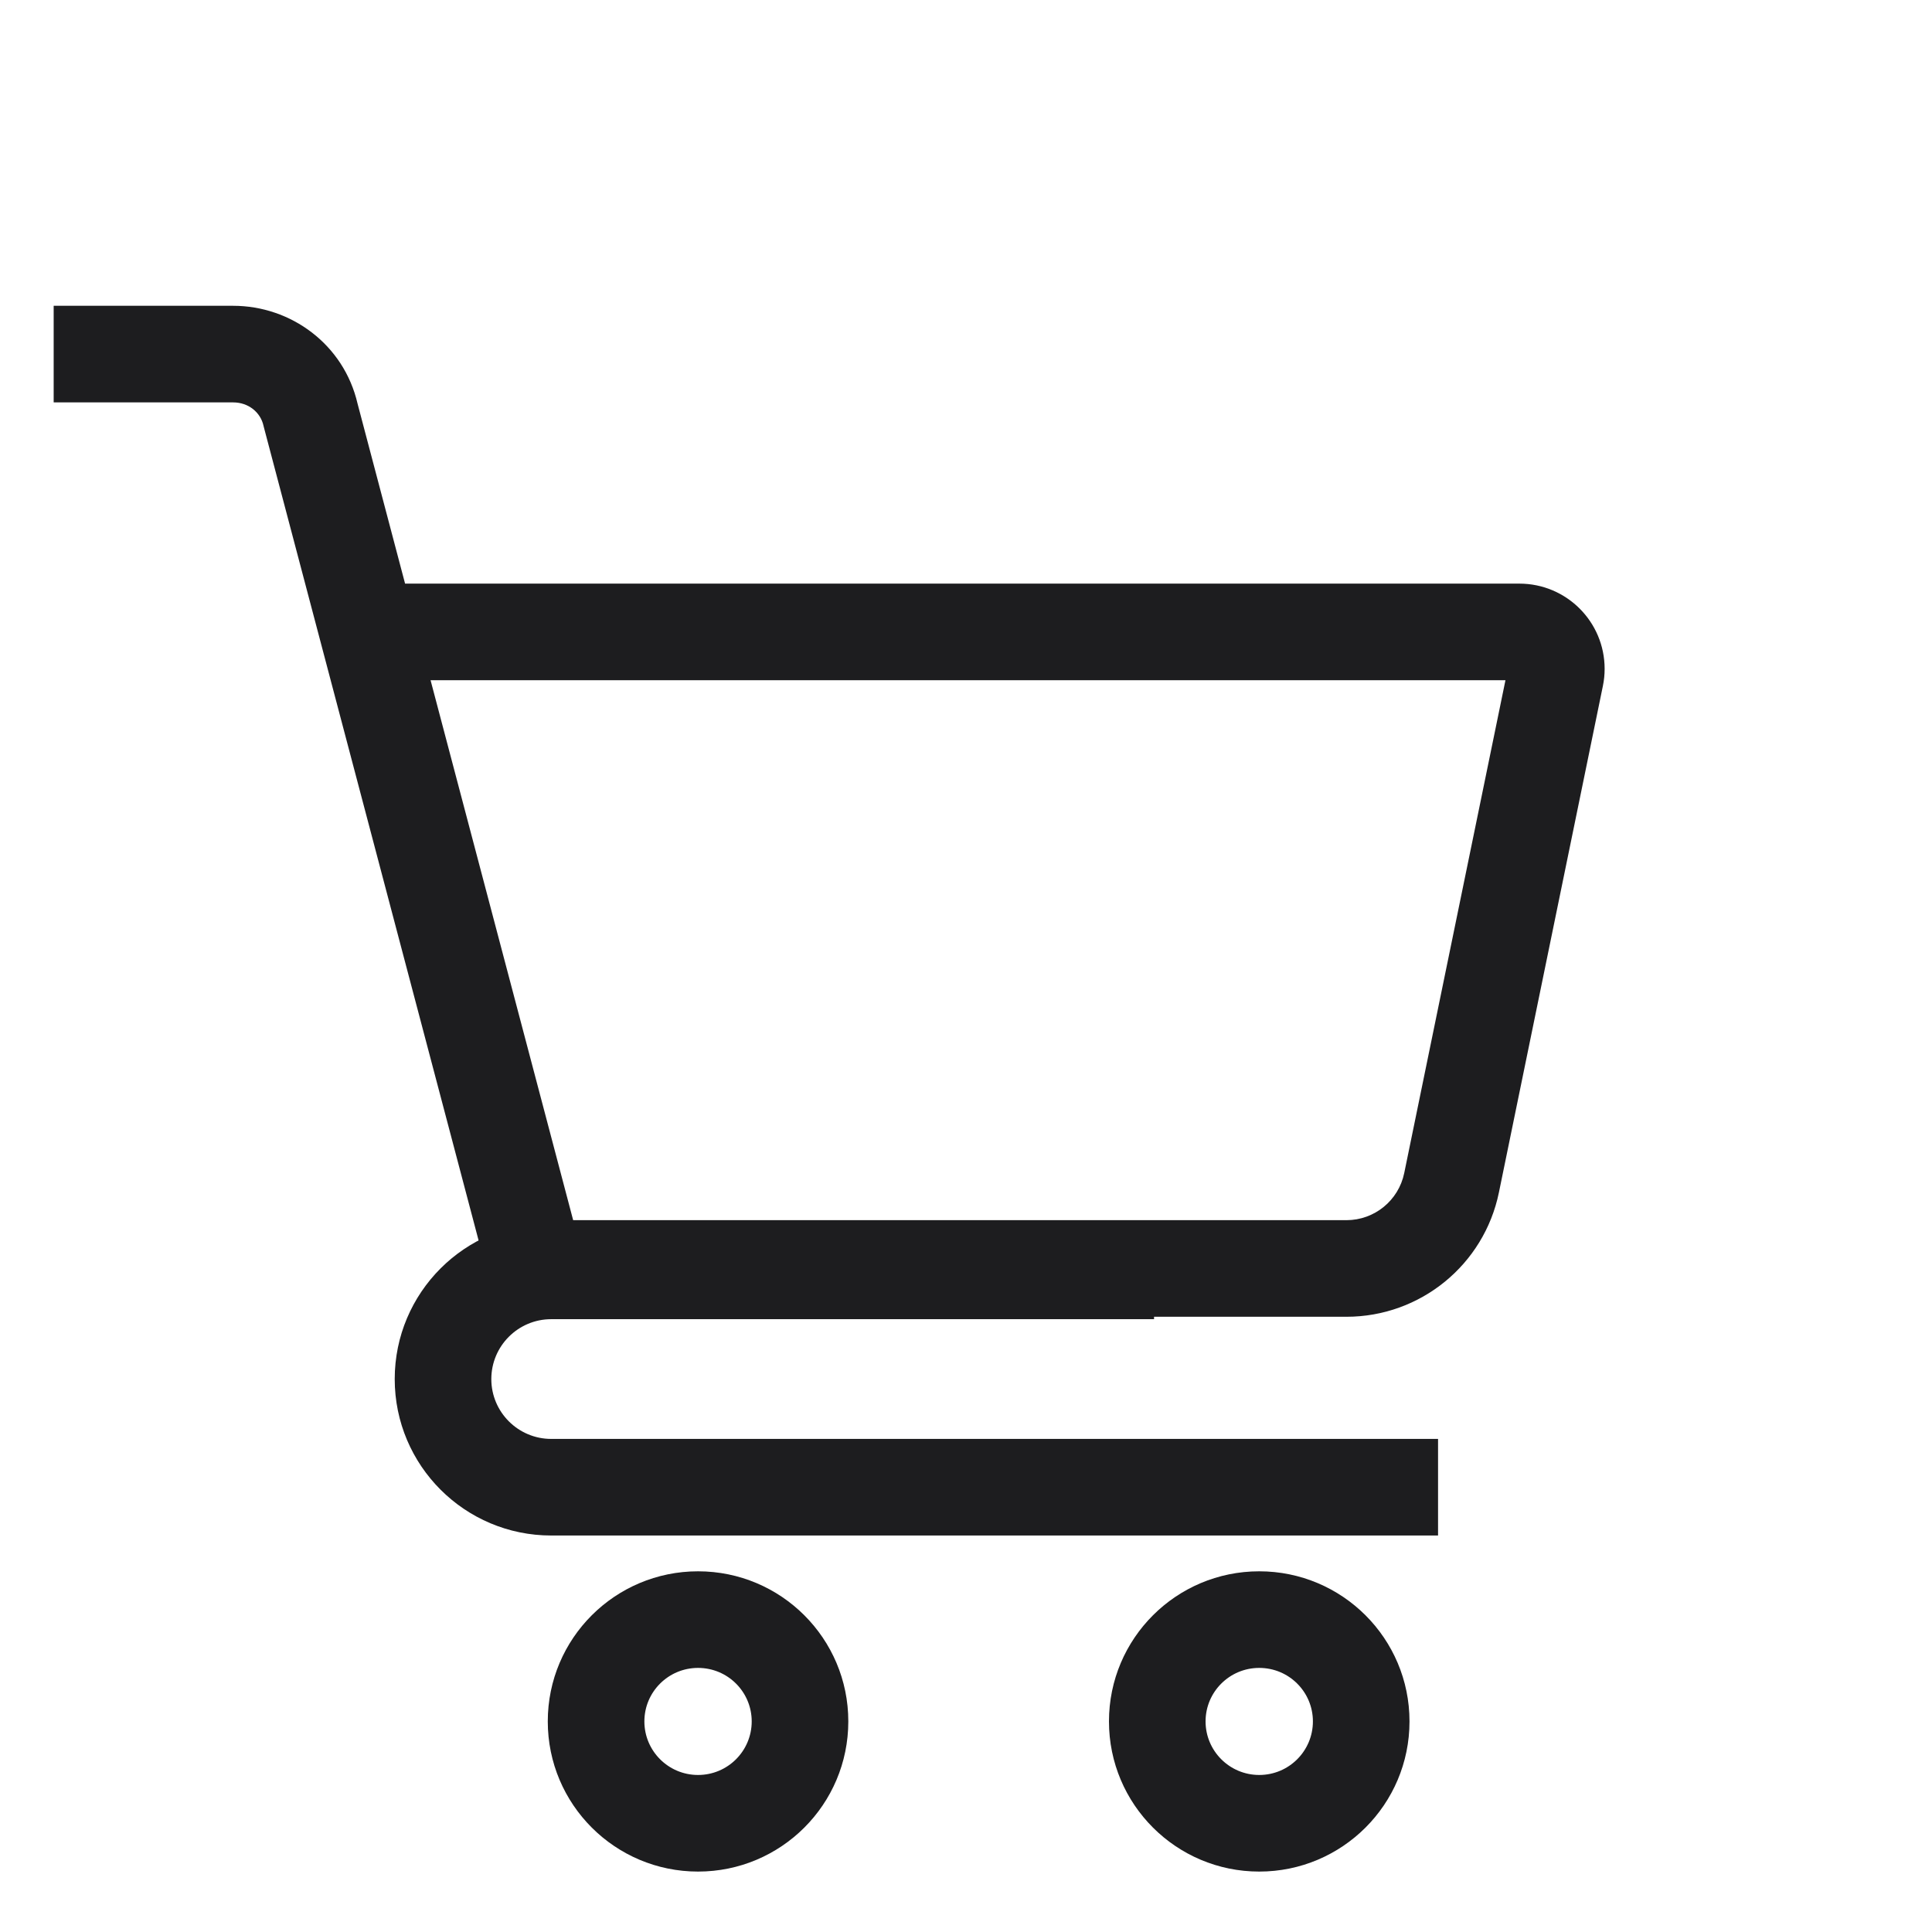 <svg width="36" height="36" viewBox="0 0 36 36" fill="none" xmlns="http://www.w3.org/2000/svg">
<path fill-rule="evenodd" clip-rule="evenodd" d="M13.007 31.079C12.454 31.079 12.007 31.526 12.007 32.076C12.007 32.626 12.454 33.074 13.007 33.074C13.561 33.074 14.007 32.626 14.007 32.076C14.007 31.526 13.561 31.079 13.007 31.079ZM10.207 32.076C10.207 30.53 11.462 29.279 13.007 29.279C14.553 29.279 15.807 30.53 15.807 32.076C15.807 33.623 14.553 34.874 13.007 34.874C11.462 34.874 10.207 33.623 10.207 32.076Z" fill="#1D1D1F"/>
<path fill-rule="evenodd" clip-rule="evenodd" d="M23.464 31.079C22.911 31.079 22.464 31.526 22.464 32.076C22.464 32.626 22.911 33.074 23.464 33.074C24.018 33.074 24.464 32.626 24.464 32.076C24.464 31.526 24.018 31.079 23.464 31.079ZM20.664 32.076C20.664 30.53 21.919 29.279 23.464 29.279C25.009 29.279 26.264 30.53 26.264 32.076C26.264 33.623 25.009 34.874 23.464 34.874C21.919 34.874 20.664 33.623 20.664 32.076Z" fill="#1D1D1F"/>
<path fill-rule="evenodd" clip-rule="evenodd" d="M4.344 7.498H1V5.698H4.344C5.42 5.698 6.407 6.416 6.663 7.523L7.548 10.875H28.311C29.189 10.875 29.9 11.586 29.9 12.464C29.9 12.571 29.889 12.678 29.867 12.784L27.93 22.22C27.653 23.568 26.466 24.536 25.089 24.536H10.607C9.883 24.536 9.17 24.092 8.975 23.33L4.914 7.95L4.91 7.933C4.855 7.684 4.631 7.498 4.344 7.498ZM8.023 12.675L10.68 22.736H25.089C25.611 22.736 26.061 22.369 26.166 21.857L28.052 12.675H8.023Z" fill="#1D1D1F"/>
<path fill-rule="evenodd" clip-rule="evenodd" d="M7.355 25.697C7.355 24.087 8.661 22.781 10.271 22.781H21.504V24.581H10.271C9.655 24.581 9.155 25.081 9.155 25.697C9.155 26.312 9.655 26.812 10.271 26.812H26.796V28.612H10.271C8.661 28.612 7.355 27.307 7.355 25.697Z" fill="#1D1D1F"/>
</svg>

